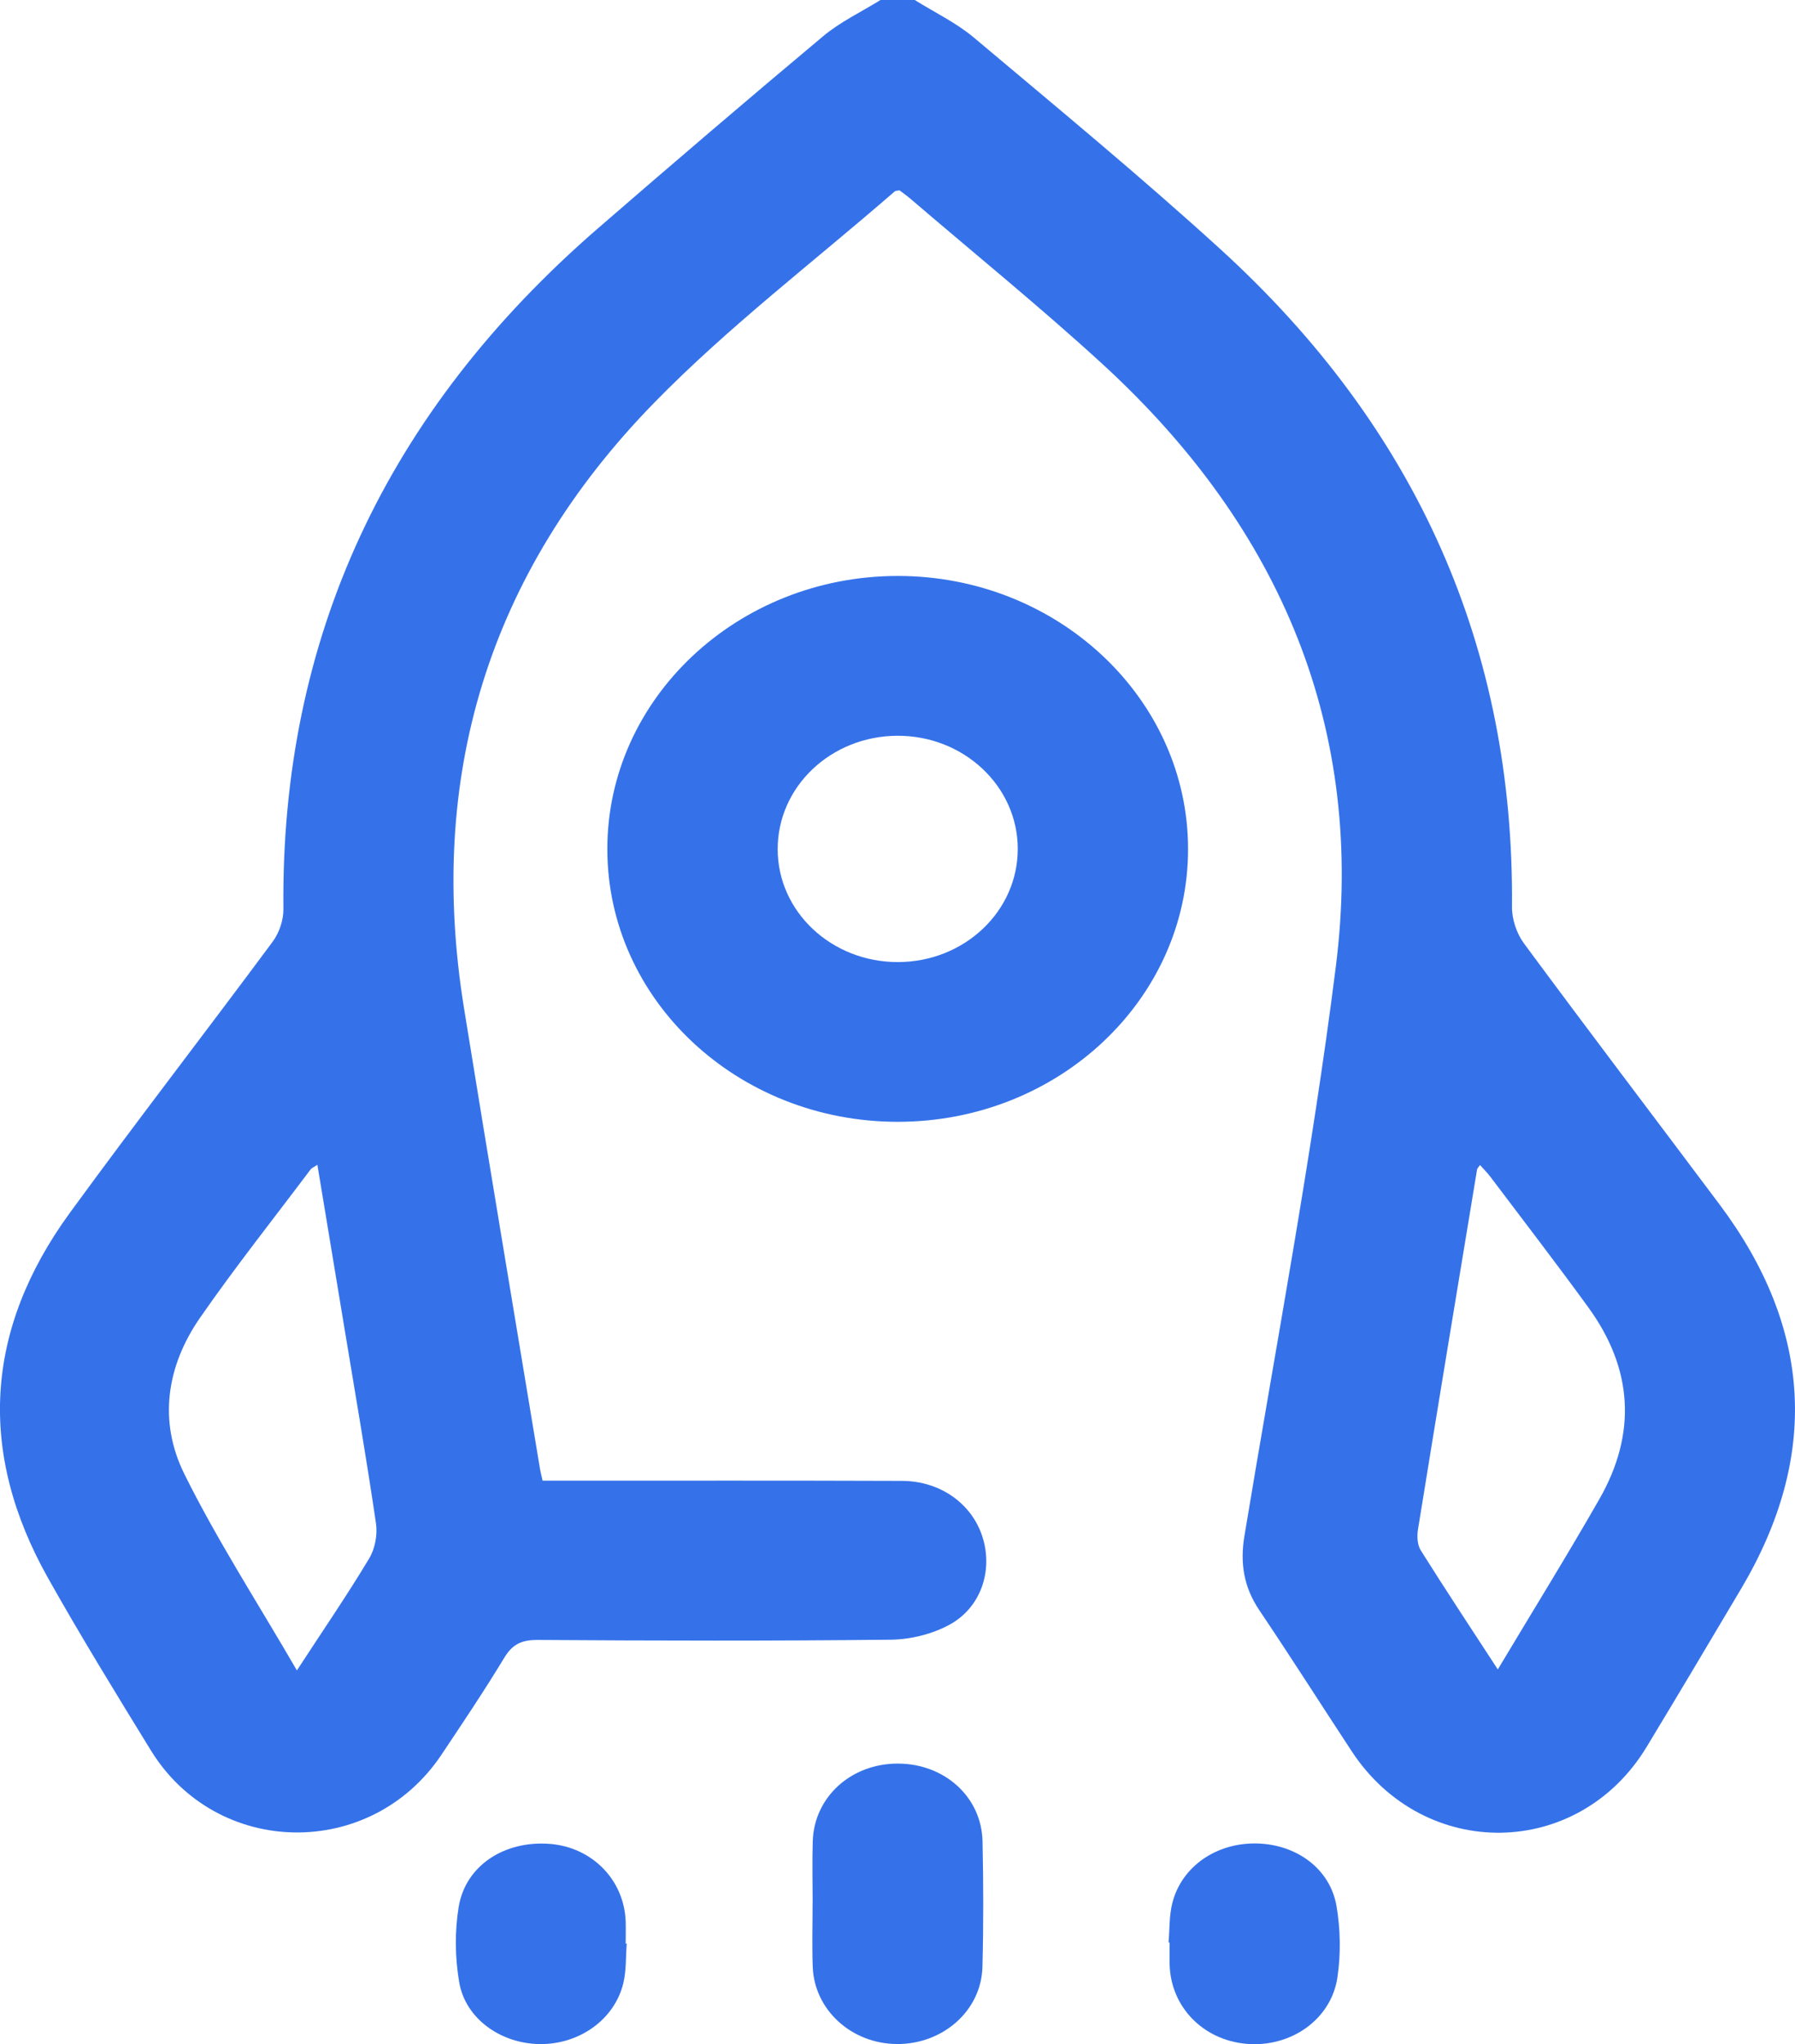<svg xmlns="http://www.w3.org/2000/svg" width="72" height="82" viewBox="0 0 72 82" fill="none"><g clip-path="url(#clip0_14_844)"><path d="M36.692 0C37.486 0.497 38.357 0.913 39.061 1.505C42.385 4.302 45.744 7.072 48.945 9.99C56.861 17.203 60.742 26.026 60.648 36.39C60.645 36.877 60.834 37.443 61.128 37.844C63.718 41.352 66.36 44.826 68.975 48.318C72.692 53.282 72.986 58.422 69.841 63.728C68.584 65.847 67.325 67.967 66.049 70.076C63.319 74.59 57.133 74.681 54.222 70.255C52.983 68.371 51.777 66.469 50.517 64.599C49.886 63.664 49.735 62.702 49.915 61.62C51.172 54.006 52.62 46.413 53.583 38.767C54.773 29.317 51.447 21.216 44.194 14.578C41.712 12.305 39.084 10.172 36.521 7.975C36.376 7.85 36.218 7.74 36.081 7.636C35.995 7.653 35.923 7.648 35.889 7.678C32.657 10.488 29.209 13.115 26.242 16.154C19.53 23.032 17.125 31.237 18.612 40.442C19.607 46.61 20.643 52.771 21.662 58.936C21.683 59.063 21.717 59.189 21.764 59.396C22.116 59.396 22.45 59.396 22.784 59.396C27.251 59.396 31.718 59.388 36.185 59.405C37.737 59.41 39.009 60.341 39.42 61.689C39.828 63.025 39.343 64.5 38.066 65.185C37.387 65.551 36.521 65.767 35.736 65.775C31.014 65.827 26.29 65.816 21.568 65.785C20.913 65.782 20.552 65.964 20.228 66.498C19.429 67.819 18.565 69.106 17.705 70.393C14.876 74.622 8.701 74.53 6.048 70.21C4.643 67.923 3.237 65.635 1.926 63.302C-0.905 58.267 -0.621 53.346 2.804 48.649C5.469 44.994 8.243 41.41 10.937 37.775C11.204 37.414 11.373 36.904 11.368 36.465C11.255 25.6 15.501 16.512 23.991 9.154C26.98 6.564 29.983 3.992 33.019 1.451C33.703 0.878 34.551 0.477 35.323 -0.003C35.777 -0.003 36.234 -0.003 36.688 -0.003L36.692 0ZM11.91 67.005C12.966 65.386 13.933 63.976 14.807 62.518C15.046 62.121 15.147 61.563 15.081 61.108C14.694 58.471 14.24 55.843 13.805 53.213C13.451 51.07 13.096 48.927 12.731 46.726C12.589 46.819 12.507 46.849 12.463 46.905C10.975 48.886 9.43 50.832 8.023 52.862C6.671 54.813 6.353 57.026 7.393 59.125C8.701 61.769 10.324 64.274 11.909 67.007L11.91 67.005ZM60.079 66.968C61.502 64.589 62.869 62.383 64.153 60.136C65.656 57.506 65.504 54.913 63.709 52.443C62.43 50.682 61.099 48.955 59.788 47.215C59.666 47.051 59.517 46.906 59.366 46.736C59.3 46.831 59.255 46.868 59.248 46.91C58.452 51.723 57.656 56.537 56.877 61.354C56.834 61.624 56.848 61.966 56.988 62.19C57.963 63.746 58.98 65.28 60.079 66.968Z" fill="#3572EA"></path><path d="M47.655 34.049C47.662 40.091 42.448 44.997 36.016 45.001C29.581 45.004 24.365 40.111 24.361 34.066C24.356 28.029 29.577 23.111 35.998 23.104C42.416 23.096 47.648 28.009 47.655 34.049ZM40.824 34.046C40.819 31.537 38.655 29.505 35.996 29.515C33.333 29.525 31.19 31.555 31.194 34.069C31.197 36.575 33.356 38.598 36.02 38.593C38.682 38.588 40.828 36.556 40.824 34.047V34.046Z" fill="#3572EA"></path><path d="M32.596 76.342C32.596 75.515 32.575 74.688 32.6 73.862C32.656 72.086 34.136 70.745 36.007 70.745C37.884 70.745 39.371 72.081 39.411 73.862C39.447 75.542 39.452 77.223 39.407 78.903C39.361 80.66 37.814 82.015 35.962 81.995C34.148 81.976 32.665 80.625 32.6 78.901C32.568 78.049 32.594 77.195 32.594 76.341L32.596 76.342Z" fill="#3572EA"></path><path d="M25.139 77.968C25.097 78.499 25.126 79.043 25.002 79.557C24.648 81.019 23.226 82.022 21.633 81.997C20.075 81.971 18.664 80.972 18.418 79.51C18.251 78.526 18.236 77.48 18.398 76.497C18.673 74.828 20.242 73.822 22.062 73.967C23.759 74.103 25.044 75.421 25.097 77.089C25.106 77.382 25.097 77.675 25.097 77.968H25.137H25.139Z" fill="#3572EA"></path><path d="M46.872 77.919C46.919 77.39 46.894 76.844 47.025 76.334C47.4 74.865 48.801 73.909 50.425 73.95C52.009 73.989 53.354 74.967 53.609 76.459C53.769 77.392 53.785 78.381 53.647 79.318C53.396 81.019 51.763 82.143 49.992 81.987C48.248 81.832 46.96 80.5 46.915 78.804C46.908 78.511 46.915 78.217 46.915 77.924C46.901 77.924 46.886 77.923 46.872 77.921V77.919Z" fill="#3572EA"></path></g><defs><clipPath id="clip0_14_844"><rect width="72" height="82" fill="white"></rect></clipPath></defs></svg>